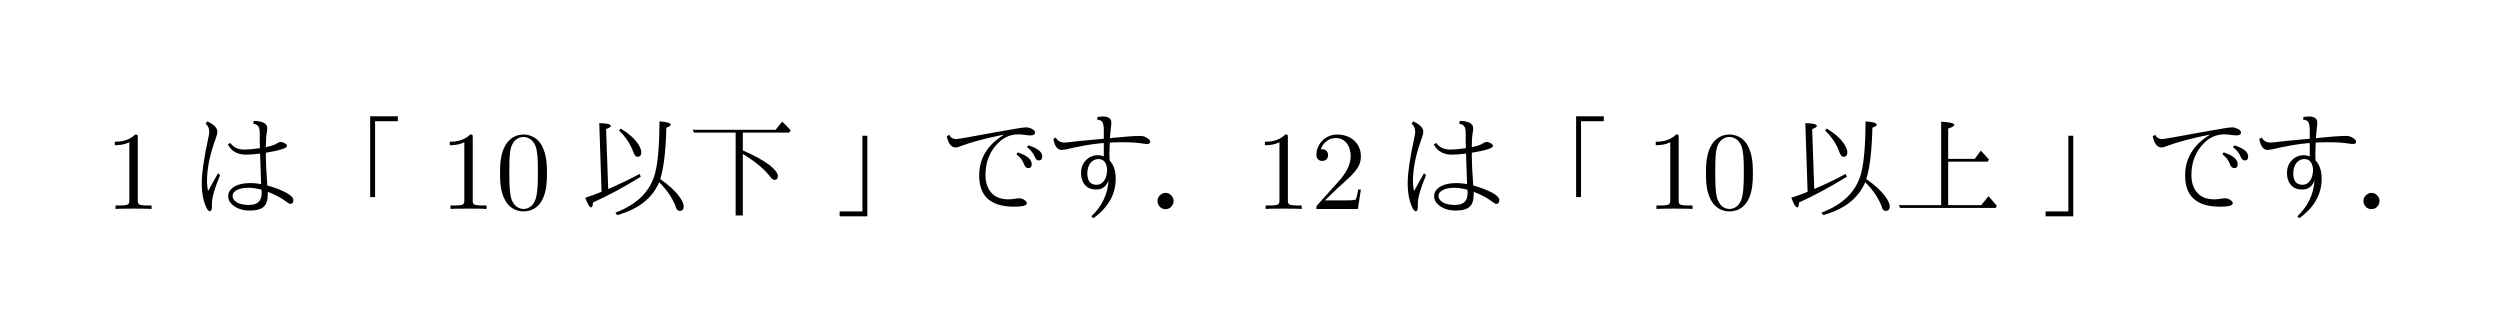 <?xml version="1.0" encoding="UTF-8"?>
<svg xmlns="http://www.w3.org/2000/svg" xmlns:xlink="http://www.w3.org/1999/xlink" width="223pt" height="30pt" viewBox="0 0 223 30" version="1.2">
<defs>
<g>
<symbol overflow="visible" id="glyph0-0">
<path style="stroke:none;" d="M 2.938 -6.375 C 2.938 -6.625 2.938 -6.641 2.703 -6.641 C 2.078 -6 1.203 -6 0.891 -6 L 0.891 -5.688 C 1.094 -5.688 1.672 -5.688 2.188 -5.953 L 2.188 -0.781 C 2.188 -0.422 2.156 -0.312 1.266 -0.312 L 0.953 -0.312 L 0.953 0 C 1.297 -0.031 2.156 -0.031 2.562 -0.031 C 2.953 -0.031 3.828 -0.031 4.172 0 L 4.172 -0.312 L 3.859 -0.312 C 2.953 -0.312 2.938 -0.422 2.938 -0.781 Z M 2.938 -6.375 "/>
</symbol>
<symbol overflow="visible" id="glyph0-1">
<path style="stroke:none;" d="M 4.578 -3.188 C 4.578 -3.984 4.531 -4.781 4.188 -5.516 C 3.734 -6.484 2.906 -6.641 2.5 -6.641 C 1.891 -6.641 1.172 -6.375 0.75 -5.453 C 0.438 -4.766 0.391 -3.984 0.391 -3.188 C 0.391 -2.438 0.422 -1.547 0.844 -0.781 C 1.266 0.016 2 0.219 2.484 0.219 C 3.016 0.219 3.781 0.016 4.219 -0.938 C 4.531 -1.625 4.578 -2.406 4.578 -3.188 Z M 2.484 0 C 2.094 0 1.5 -0.25 1.328 -1.203 C 1.219 -1.797 1.219 -2.719 1.219 -3.312 C 1.219 -3.953 1.219 -4.609 1.297 -5.141 C 1.484 -6.328 2.234 -6.422 2.484 -6.422 C 2.812 -6.422 3.469 -6.234 3.656 -5.25 C 3.766 -4.688 3.766 -3.938 3.766 -3.312 C 3.766 -2.562 3.766 -1.891 3.656 -1.25 C 3.5 -0.297 2.938 0 2.484 0 Z M 2.484 0 "/>
</symbol>
<symbol overflow="visible" id="glyph0-2">
<path style="stroke:none;" d="M 1.266 -0.766 L 2.328 -1.797 C 3.875 -3.172 4.469 -3.703 4.469 -4.703 C 4.469 -5.844 3.578 -6.641 2.359 -6.641 C 1.234 -6.641 0.5 -5.719 0.5 -4.828 C 0.5 -4.281 1 -4.281 1.031 -4.281 C 1.203 -4.281 1.547 -4.391 1.547 -4.812 C 1.547 -5.062 1.359 -5.328 1.016 -5.328 C 0.938 -5.328 0.922 -5.328 0.891 -5.312 C 1.109 -5.969 1.656 -6.328 2.234 -6.328 C 3.141 -6.328 3.562 -5.516 3.562 -4.703 C 3.562 -3.906 3.078 -3.125 2.516 -2.5 L 0.609 -0.375 C 0.5 -0.266 0.5 -0.234 0.5 0 L 4.203 0 L 4.469 -1.734 L 4.234 -1.734 C 4.172 -1.438 4.109 -1 4 -0.844 C 3.938 -0.766 3.281 -0.766 3.062 -0.766 Z M 1.266 -0.766 "/>
</symbol>
<symbol overflow="visible" id="glyph1-0">
<path style="stroke:none;" d="M 6.453 -5.422 L 6.453 -5.516 C 6.441 -5.637 6.438 -6.031 6.438 -6.688 L 6.438 -6.828 C 6.438 -7.148 6.363 -7.363 6.219 -7.469 C 6.164 -7.52 6.039 -7.57 5.844 -7.625 L 5.922 -7.859 C 6.711 -7.836 7.109 -7.617 7.109 -7.203 C 7.109 -7.117 7.09 -6.973 7.062 -6.766 C 7.02 -6.555 6.992 -6.176 6.984 -5.625 L 6.984 -5.516 C 7.48 -5.617 7.828 -5.738 8.016 -5.875 C 8.129 -5.945 8.219 -5.984 8.281 -5.984 C 8.395 -5.984 8.52 -5.945 8.656 -5.875 C 8.801 -5.789 8.875 -5.707 8.875 -5.625 C 8.875 -5.426 8.242 -5.223 6.984 -5.016 L 6.984 -4.719 C 6.992 -3.988 7.031 -3.227 7.094 -2.438 L 7.109 -2.094 C 7.742 -1.926 8.305 -1.711 8.797 -1.453 C 9.223 -1.223 9.438 -1.004 9.438 -0.797 C 9.438 -0.566 9.348 -0.453 9.172 -0.453 C 9.109 -0.453 8.996 -0.508 8.844 -0.625 C 8.383 -0.977 7.82 -1.281 7.156 -1.531 C 7.156 -1.477 7.156 -1.398 7.156 -1.297 C 7.156 -0.785 7.035 -0.418 6.797 -0.203 C 6.555 0.023 6.145 0.141 5.562 0.141 C 4.82 0.141 4.246 -0.082 3.844 -0.531 C 3.695 -0.715 3.625 -0.922 3.625 -1.141 C 3.625 -1.449 3.77 -1.711 4.062 -1.922 C 4.434 -2.18 4.957 -2.312 5.625 -2.312 C 5.902 -2.312 6.219 -2.277 6.562 -2.219 L 6.469 -4.938 C 5.945 -4.875 5.535 -4.844 5.234 -4.844 C 4.453 -4.844 3.902 -5.148 3.594 -5.766 L 3.812 -5.891 C 4.09 -5.492 4.508 -5.297 5.062 -5.297 C 5.383 -5.297 5.848 -5.336 6.453 -5.422 Z M 6.594 -1.719 C 6.156 -1.832 5.773 -1.891 5.453 -1.891 C 4.898 -1.891 4.492 -1.785 4.234 -1.578 C 4.086 -1.473 4.016 -1.324 4.016 -1.141 C 4.016 -1.047 4.051 -0.941 4.125 -0.828 C 4.371 -0.516 4.828 -0.359 5.484 -0.359 C 6.23 -0.359 6.609 -0.703 6.609 -1.391 C 6.609 -1.398 6.609 -1.441 6.609 -1.516 C 6.609 -1.586 6.602 -1.656 6.594 -1.719 Z M 2.719 -3.188 L 2.906 -3.016 C 2.414 -1.867 2.172 -1.012 2.172 -0.453 C 2.172 -0.367 2.172 -0.305 2.172 -0.266 C 2.172 -0.223 2.172 -0.195 2.172 -0.188 C 2.172 0.07 2.105 0.203 1.984 0.203 C 1.91 0.203 1.824 0.129 1.734 -0.016 C 1.422 -0.598 1.266 -1.367 1.266 -2.328 C 1.266 -3.191 1.457 -4.516 1.844 -6.297 C 1.902 -6.566 1.938 -6.77 1.938 -6.906 C 1.938 -7.184 1.824 -7.426 1.609 -7.625 L 1.766 -7.812 C 2.355 -7.539 2.656 -7.23 2.656 -6.891 C 2.656 -6.723 2.59 -6.477 2.469 -6.156 C 1.977 -4.812 1.734 -3.586 1.734 -2.484 C 1.734 -2.18 1.766 -1.883 1.828 -1.594 Z M 2.719 -3.188 "/>
</symbol>
<symbol overflow="visible" id="glyph1-1">
<path style="stroke:none;" d="M 9.172 -8.266 L 9.172 -7.828 L 7.141 -7.828 L 7.141 -1.062 L 6.703 -1.062 L 6.703 -8.266 Z M 9.172 -8.266 "/>
</symbol>
<symbol overflow="visible" id="glyph1-2">
<path style="stroke:none;" d="M 7.312 -2.672 C 8.102 -2.117 8.68 -1.582 9.047 -1.062 C 9.285 -0.719 9.406 -0.441 9.406 -0.234 C 9.406 0.035 9.289 0.172 9.062 0.172 C 8.895 0.172 8.785 0.082 8.734 -0.094 C 8.461 -0.883 7.957 -1.648 7.219 -2.391 C 6.613 -0.953 5.363 0.023 3.469 0.547 L 3.312 0.328 C 5.277 -0.41 6.469 -1.609 6.875 -3.266 C 7.113 -4.23 7.238 -5.75 7.25 -7.812 C 7.914 -7.77 8.25 -7.668 8.25 -7.516 C 8.25 -7.43 8.117 -7.34 7.859 -7.25 C 7.805 -5.145 7.621 -3.617 7.312 -2.672 Z M 2.078 -1.531 L 1.875 -7.656 C 2.559 -7.645 2.906 -7.559 2.906 -7.406 C 2.906 -7.32 2.762 -7.227 2.484 -7.125 L 2.672 -1.781 C 3.648 -2.195 4.582 -2.645 5.469 -3.125 L 5.578 -2.875 C 4.035 -1.926 2.613 -1.16 1.312 -0.578 C 1.301 -0.285 1.246 -0.141 1.156 -0.141 C 1.02 -0.141 0.84 -0.426 0.625 -1 C 1.184 -1.184 1.672 -1.363 2.078 -1.531 Z M 3.781 -7.172 C 4.457 -6.773 4.961 -6.336 5.297 -5.859 C 5.512 -5.547 5.625 -5.273 5.625 -5.047 C 5.625 -4.785 5.504 -4.656 5.266 -4.656 C 5.129 -4.656 5.008 -4.801 4.906 -5.094 C 4.656 -5.789 4.23 -6.426 3.641 -7 Z M 3.781 -7.172 "/>
</symbol>
<symbol overflow="visible" id="glyph1-3">
<path style="stroke:none;" d="M 5.094 -5.219 C 6.07 -4.801 6.863 -4.367 7.469 -3.922 C 7.965 -3.523 8.219 -3.195 8.219 -2.938 C 8.219 -2.707 8.113 -2.594 7.906 -2.594 C 7.789 -2.594 7.648 -2.707 7.484 -2.938 C 6.984 -3.582 6.184 -4.238 5.094 -4.906 L 5.094 0.578 L 4.453 0.578 L 4.453 -6.812 L 0.734 -6.812 L 0.625 -7.062 L 8.016 -7.062 L 8.594 -7.781 C 8.82 -7.602 9.078 -7.348 9.359 -7.016 L 9.234 -6.812 L 5.094 -6.812 Z M 5.094 -5.219 "/>
</symbol>
<symbol overflow="visible" id="glyph1-4">
<path style="stroke:none;" d="M 0.828 0.656 L 0.828 0.219 L 2.859 0.219 L 2.859 -6.531 L 3.297 -6.531 L 3.297 0.656 Z M 0.828 0.656 "/>
</symbol>
<symbol overflow="visible" id="glyph1-5">
<path style="stroke:none;" d="M 1.016 -6.609 C 1.148 -6.359 1.359 -6.234 1.641 -6.234 C 1.785 -6.234 2.953 -6.438 5.141 -6.844 C 6.742 -7.133 7.648 -7.281 7.859 -7.281 C 8.066 -7.281 8.273 -7.215 8.484 -7.094 C 8.605 -7.008 8.672 -6.914 8.672 -6.812 C 8.672 -6.645 8.527 -6.562 8.25 -6.562 C 8.164 -6.562 8.039 -6.57 7.875 -6.594 C 7.582 -6.633 7.352 -6.656 7.188 -6.656 C 6.531 -6.656 5.957 -6.426 5.469 -5.969 C 4.656 -5.207 4.25 -4.227 4.25 -3.031 C 4.25 -2.281 4.469 -1.707 4.906 -1.312 C 5.246 -1.008 5.711 -0.859 6.297 -0.859 C 6.492 -0.859 6.703 -0.879 6.922 -0.922 C 7.043 -0.941 7.16 -0.953 7.266 -0.953 C 7.43 -0.953 7.586 -0.898 7.734 -0.797 C 7.867 -0.703 7.938 -0.605 7.938 -0.516 C 7.938 -0.305 7.555 -0.203 6.797 -0.203 C 4.723 -0.203 3.688 -1.129 3.688 -2.984 C 3.688 -4.504 4.414 -5.711 5.875 -6.609 L 5.859 -6.625 C 4.285 -6.312 3.012 -5.973 2.047 -5.609 C 1.836 -5.523 1.684 -5.484 1.594 -5.484 C 1.207 -5.484 0.941 -5.816 0.797 -6.484 Z M 7.125 -5.047 C 7.957 -4.773 8.375 -4.426 8.375 -4 C 8.375 -3.758 8.273 -3.641 8.078 -3.641 C 7.91 -3.641 7.785 -3.742 7.703 -3.953 C 7.578 -4.316 7.348 -4.625 7.016 -4.875 Z M 8.078 -5.672 C 8.898 -5.422 9.312 -5.09 9.312 -4.688 C 9.312 -4.445 9.207 -4.328 9 -4.328 C 8.852 -4.328 8.73 -4.438 8.641 -4.656 C 8.504 -4.996 8.273 -5.285 7.953 -5.516 Z M 8.078 -5.672 "/>
</symbol>
<symbol overflow="visible" id="glyph1-6">
<path style="stroke:none;" d="M 5.219 -6.266 C 5.219 -6.379 5.219 -6.594 5.219 -6.906 C 5.219 -6.945 5.219 -6.977 5.219 -7 C 5.219 -7.426 5.16 -7.695 5.047 -7.812 C 4.961 -7.895 4.82 -7.945 4.625 -7.969 L 4.656 -8.203 C 4.863 -8.23 5.02 -8.25 5.125 -8.25 C 5.633 -8.25 5.891 -8.066 5.891 -7.703 C 5.891 -7.703 5.883 -7.613 5.875 -7.438 C 5.832 -7.094 5.793 -6.715 5.766 -6.312 L 6.016 -6.344 C 7.117 -6.457 7.941 -6.516 8.484 -6.516 C 8.723 -6.516 8.938 -6.441 9.125 -6.297 C 9.277 -6.191 9.359 -6.098 9.359 -6.016 C 9.359 -5.867 9.262 -5.797 9.078 -5.797 C 8.984 -5.797 8.871 -5.805 8.75 -5.828 C 8.25 -5.91 7.637 -5.953 6.922 -5.953 C 6.484 -5.953 6.105 -5.941 5.797 -5.922 L 5.75 -5.922 C 5.727 -5.391 5.719 -5.035 5.719 -4.859 C 5.719 -4.703 5.723 -4.527 5.734 -4.344 C 5.742 -4.332 5.754 -4.316 5.766 -4.297 C 6.105 -3.922 6.281 -3.387 6.281 -2.703 C 6.281 -1.305 5.613 -0.129 4.281 0.828 L 4.109 0.656 C 5.055 -0.238 5.566 -1.305 5.641 -2.547 C 5.441 -2.004 5.074 -1.734 4.547 -1.734 C 3.922 -1.734 3.504 -2.008 3.297 -2.562 C 3.223 -2.746 3.188 -2.969 3.188 -3.219 C 3.188 -3.664 3.328 -4.035 3.609 -4.328 C 3.887 -4.637 4.258 -4.797 4.719 -4.797 C 4.871 -4.797 5.039 -4.758 5.219 -4.688 L 5.219 -5.875 C 5.156 -5.875 5.105 -5.875 5.078 -5.875 C 4.117 -5.789 3.039 -5.602 1.844 -5.312 C 1.664 -5.281 1.539 -5.266 1.469 -5.266 C 1.082 -5.266 0.832 -5.594 0.719 -6.25 L 0.938 -6.375 C 1.09 -6.07 1.363 -5.922 1.75 -5.922 C 1.832 -5.922 2.211 -5.961 2.891 -6.047 C 2.918 -6.047 3.695 -6.117 5.219 -6.266 Z M 5.516 -3.531 C 5.461 -4.145 5.199 -4.453 4.734 -4.453 C 4.484 -4.453 4.262 -4.352 4.078 -4.156 C 3.867 -3.926 3.758 -3.613 3.75 -3.219 C 3.738 -2.508 4.016 -2.156 4.578 -2.156 C 4.855 -2.156 5.086 -2.285 5.266 -2.547 C 5.418 -2.773 5.504 -3.102 5.516 -3.531 Z M 5.516 -3.531 "/>
</symbol>
<symbol overflow="visible" id="glyph1-7">
<path style="stroke:none;" d="M 1.609 -1.438 C 1.805 -1.438 1.977 -1.355 2.125 -1.203 C 2.258 -1.066 2.328 -0.902 2.328 -0.719 C 2.328 -0.582 2.289 -0.449 2.219 -0.328 C 2.07 -0.098 1.867 0.016 1.609 0.016 C 1.43 0.016 1.273 -0.039 1.141 -0.156 C 0.973 -0.309 0.891 -0.5 0.891 -0.719 C 0.891 -0.957 0.992 -1.148 1.203 -1.297 C 1.324 -1.387 1.461 -1.438 1.609 -1.438 Z M 1.609 -1.438 "/>
</symbol>
<symbol overflow="visible" id="glyph1-8">
<path style="stroke:none;" d="M 5.031 -4.219 L 5.031 -0.344 L 7.984 -0.344 L 8.625 -1.141 C 8.84 -0.91 9.094 -0.617 9.375 -0.266 L 9.266 -0.094 L 0.734 -0.094 L 0.641 -0.344 L 4.406 -0.344 L 4.406 -7.781 C 5.184 -7.75 5.578 -7.652 5.578 -7.5 C 5.578 -7.395 5.395 -7.285 5.031 -7.172 L 5.031 -4.469 L 7.406 -4.469 L 7.938 -5.203 C 8.164 -4.973 8.41 -4.707 8.672 -4.406 L 8.562 -4.219 Z M 5.031 -4.219 "/>
</symbol>
</g>
</defs>
<g id="surface1">
<g style="fill:rgb(0%,0%,0%);fill-opacity:1;">
  <use xlink:href="#glyph0-0" x="9.35" y="18.64"/>
</g>
<g style="fill:rgb(0%,0%,0%);fill-opacity:1;">
  <use xlink:href="#glyph1-0" x="16.73" y="18.64"/>
  <use xlink:href="#glyph1-1" x="26.316" y="18.64"/>
</g>
<g style="fill:rgb(0%,0%,0%);fill-opacity:1;">
  <use xlink:href="#glyph0-0" x="39.23" y="18.64"/>
  <use xlink:href="#glyph0-1" x="44.212" y="18.64"/>
</g>
<g style="fill:rgb(0%,0%,0%);fill-opacity:1;">
  <use xlink:href="#glyph1-2" x="51.58" y="18.64"/>
  <use xlink:href="#glyph1-3" x="61.166" y="18.64"/>
</g>
<g style="fill:rgb(0%,0%,0%);fill-opacity:1;">
  <use xlink:href="#glyph1-4" x="74.069" y="18.64"/>
  <use xlink:href="#glyph1-5" x="83.655" y="18.64"/>
  <use xlink:href="#glyph1-6" x="93.241" y="18.64"/>
</g>
<g style="fill:rgb(0%,0%,0%);fill-opacity:1;">
  <use xlink:href="#glyph1-7" x="102.357" y="18.64"/>
</g>
<g style="fill:rgb(0%,0%,0%);fill-opacity:1;">
  <use xlink:href="#glyph0-0" x="111.94" y="18.64"/>
  <use xlink:href="#glyph0-2" x="116.921" y="18.64"/>
</g>
<g style="fill:rgb(0%,0%,0%);fill-opacity:1;">
  <use xlink:href="#glyph1-0" x="124.3" y="18.64"/>
  <use xlink:href="#glyph1-1" x="133.886" y="18.64"/>
</g>
<g style="fill:rgb(0%,0%,0%);fill-opacity:1;">
  <use xlink:href="#glyph0-0" x="146.8" y="18.64"/>
  <use xlink:href="#glyph0-1" x="151.781" y="18.64"/>
</g>
<g style="fill:rgb(0%,0%,0%);fill-opacity:1;">
  <use xlink:href="#glyph1-2" x="159.16" y="18.64"/>
  <use xlink:href="#glyph1-8" x="168.746" y="18.64"/>
</g>
<g style="fill:rgb(0%,0%,0%);fill-opacity:1;">
  <use xlink:href="#glyph1-4" x="181.639" y="18.64"/>
  <use xlink:href="#glyph1-5" x="191.225" y="18.64"/>
  <use xlink:href="#glyph1-6" x="200.811" y="18.64"/>
</g>
<g style="fill:rgb(0%,0%,0%);fill-opacity:1;">
  <use xlink:href="#glyph1-7" x="209.927" y="18.64"/>
</g>
</g>
</svg>
